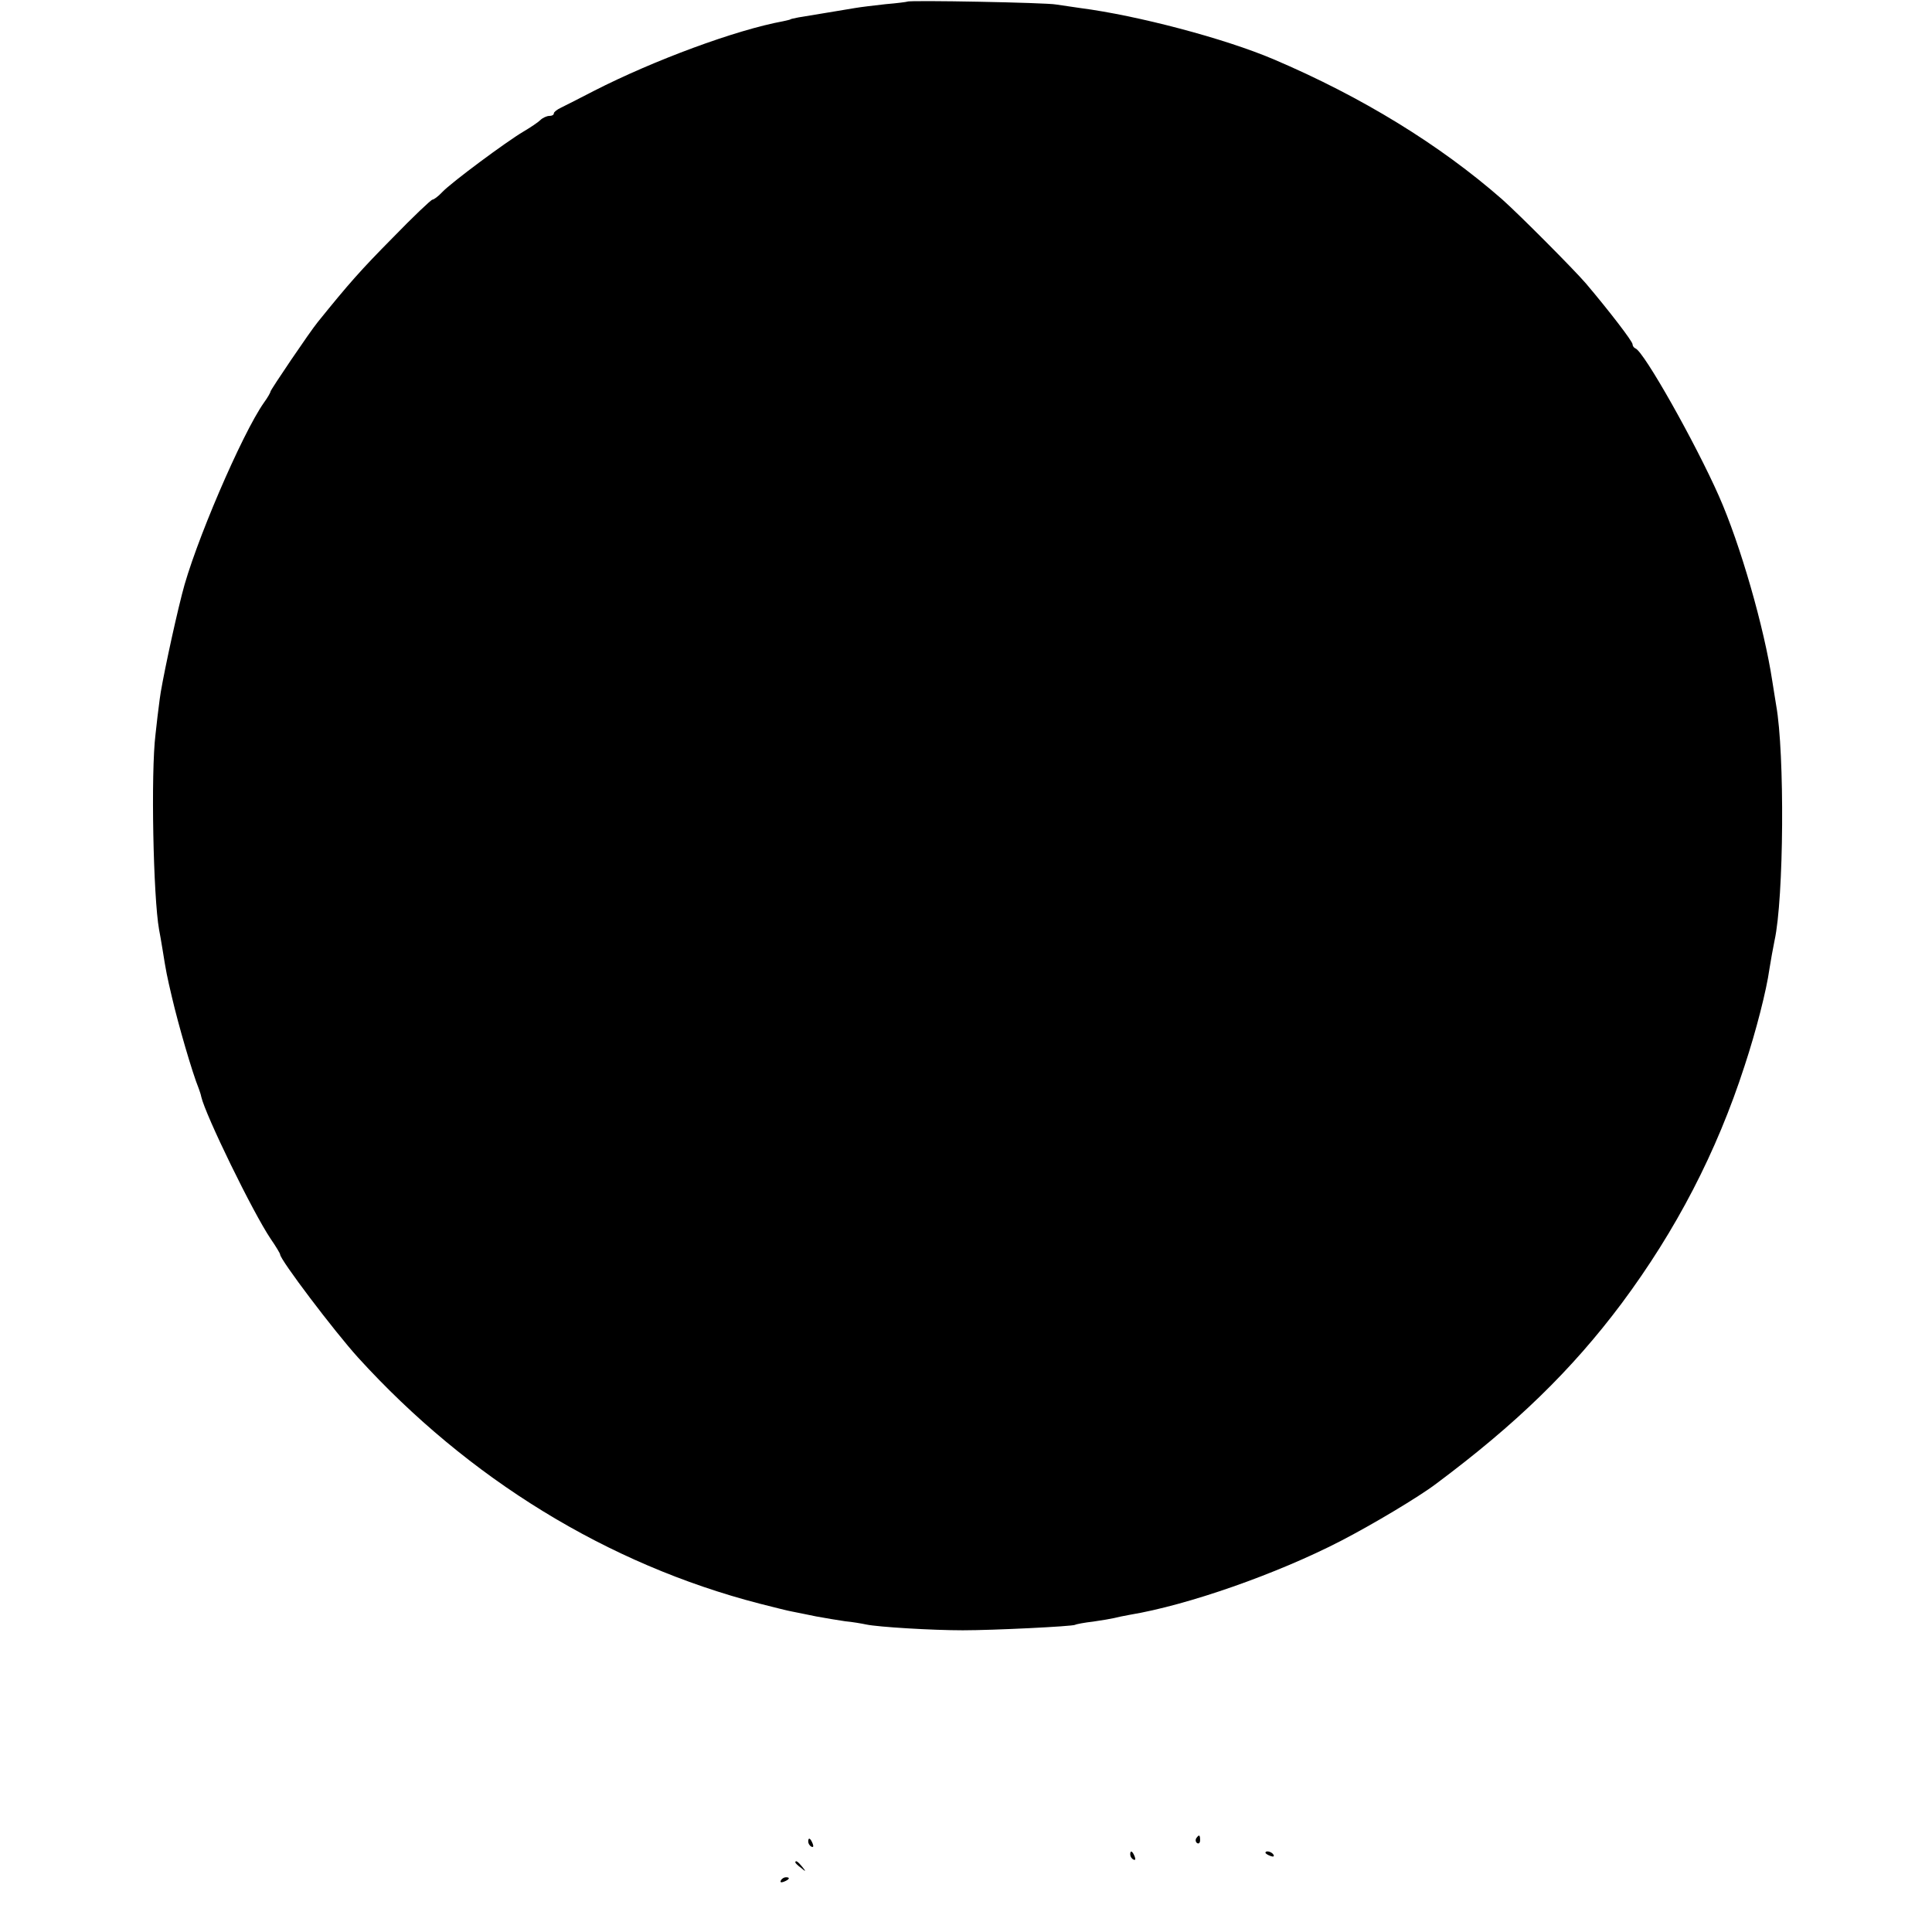 <?xml version="1.0" standalone="no"?>
<!DOCTYPE svg PUBLIC "-//W3C//DTD SVG 20010904//EN"
 "http://www.w3.org/TR/2001/REC-SVG-20010904/DTD/svg10.dtd">
<svg version="1.0" xmlns="http://www.w3.org/2000/svg"
 width="600pt" height="600pt" viewBox="0 0 600 600"
 preserveAspectRatio="xMidYMid meet">
<g transform="translate(0,600) scale(0.1,-0.1)"
fill="#000000" stroke="none">
<path d="M2818 5995 c-2 -1 -32 -5 -68 -8 -36 -4 -78 -9 -95 -12 -31 -5 -131
-22 -175 -29 -14 -3 -25 -5 -25 -6 0 -1 -10 -3 -23 -6 -147 -27 -401 -121
-587 -216 -44 -23 -90 -46 -102 -52 -13 -6 -23 -14 -23 -18 0 -5 -6 -8 -14 -8
-8 0 -21 -6 -28 -13 -7 -7 -31 -23 -53 -36 -51 -30 -224 -158 -252 -188 -12
-13 -26 -23 -30 -23 -4 0 -60 -53 -123 -118 -99 -100 -137 -143 -233 -262 -24
-29 -147 -211 -147 -216 0 -3 -9 -19 -20 -34 -68 -96 -218 -445 -255 -596 -26
-102 -64 -282 -69 -325 -4 -30 -10 -79 -13 -109 -15 -120 -7 -507 11 -607 2
-10 7 -38 11 -63 11 -69 13 -79 29 -147 20 -86 63 -234 83 -283 3 -8 7 -20 8
-26 13 -57 160 -359 216 -442 16 -23 29 -45 29 -48 0 -16 167 -237 242 -320
343 -377 775 -642 1246 -764 44 -11 90 -23 103 -25 13 -3 47 -9 74 -15 28 -5
68 -12 90 -15 22 -2 51 -7 65 -10 38 -8 205 -18 300 -18 95 0 340 12 349 17 3
2 29 7 56 10 28 4 57 9 65 11 8 2 30 7 48 10 181 30 457 127 655 229 97 50
243 137 297 178 248 185 421 353 576 560 169 227 295 469 382 738 36 109 68
235 77 300 4 25 11 65 16 89 29 131 32 581 5 731 -2 14 -8 48 -12 75 -25 165
-99 424 -166 575 -73 165 -233 449 -259 458 -5 2 -9 8 -9 13 0 9 -73 104 -145
189 -37 43 -206 213 -260 261 -193 169 -435 318 -710 435 -153 65 -423 136
-600 159 -27 4 -61 9 -75 11 -29 6 -457 14 -462 9z"/>
<path d="M3715 291 c-3 -5 -2 -12 3 -15 5 -3 9 1 9 9 0 17 -3 19 -12 6z"/>
<path d="M2510 281 c0 -6 4 -13 10 -16 6 -3 7 1 4 9 -7 18 -14 21 -14 7z"/>
<path d="M3510 241 c0 -6 4 -13 10 -16 6 -3 7 1 4 9 -7 18 -14 21 -14 7z"/>
<path d="M3930 246 c0 -2 7 -7 16 -10 8 -3 12 -2 9 4 -6 10 -25 14 -25 6z"/>
<path d="M2470 216 c0 -2 8 -10 18 -17 15 -13 16 -12 3 4 -13 16 -21 21 -21
13z"/>
<path d="M2425 160 c-3 -6 1 -7 9 -4 18 7 21 14 7 14 -6 0 -13 -4 -16 -10z"/>
</g>
</svg>
